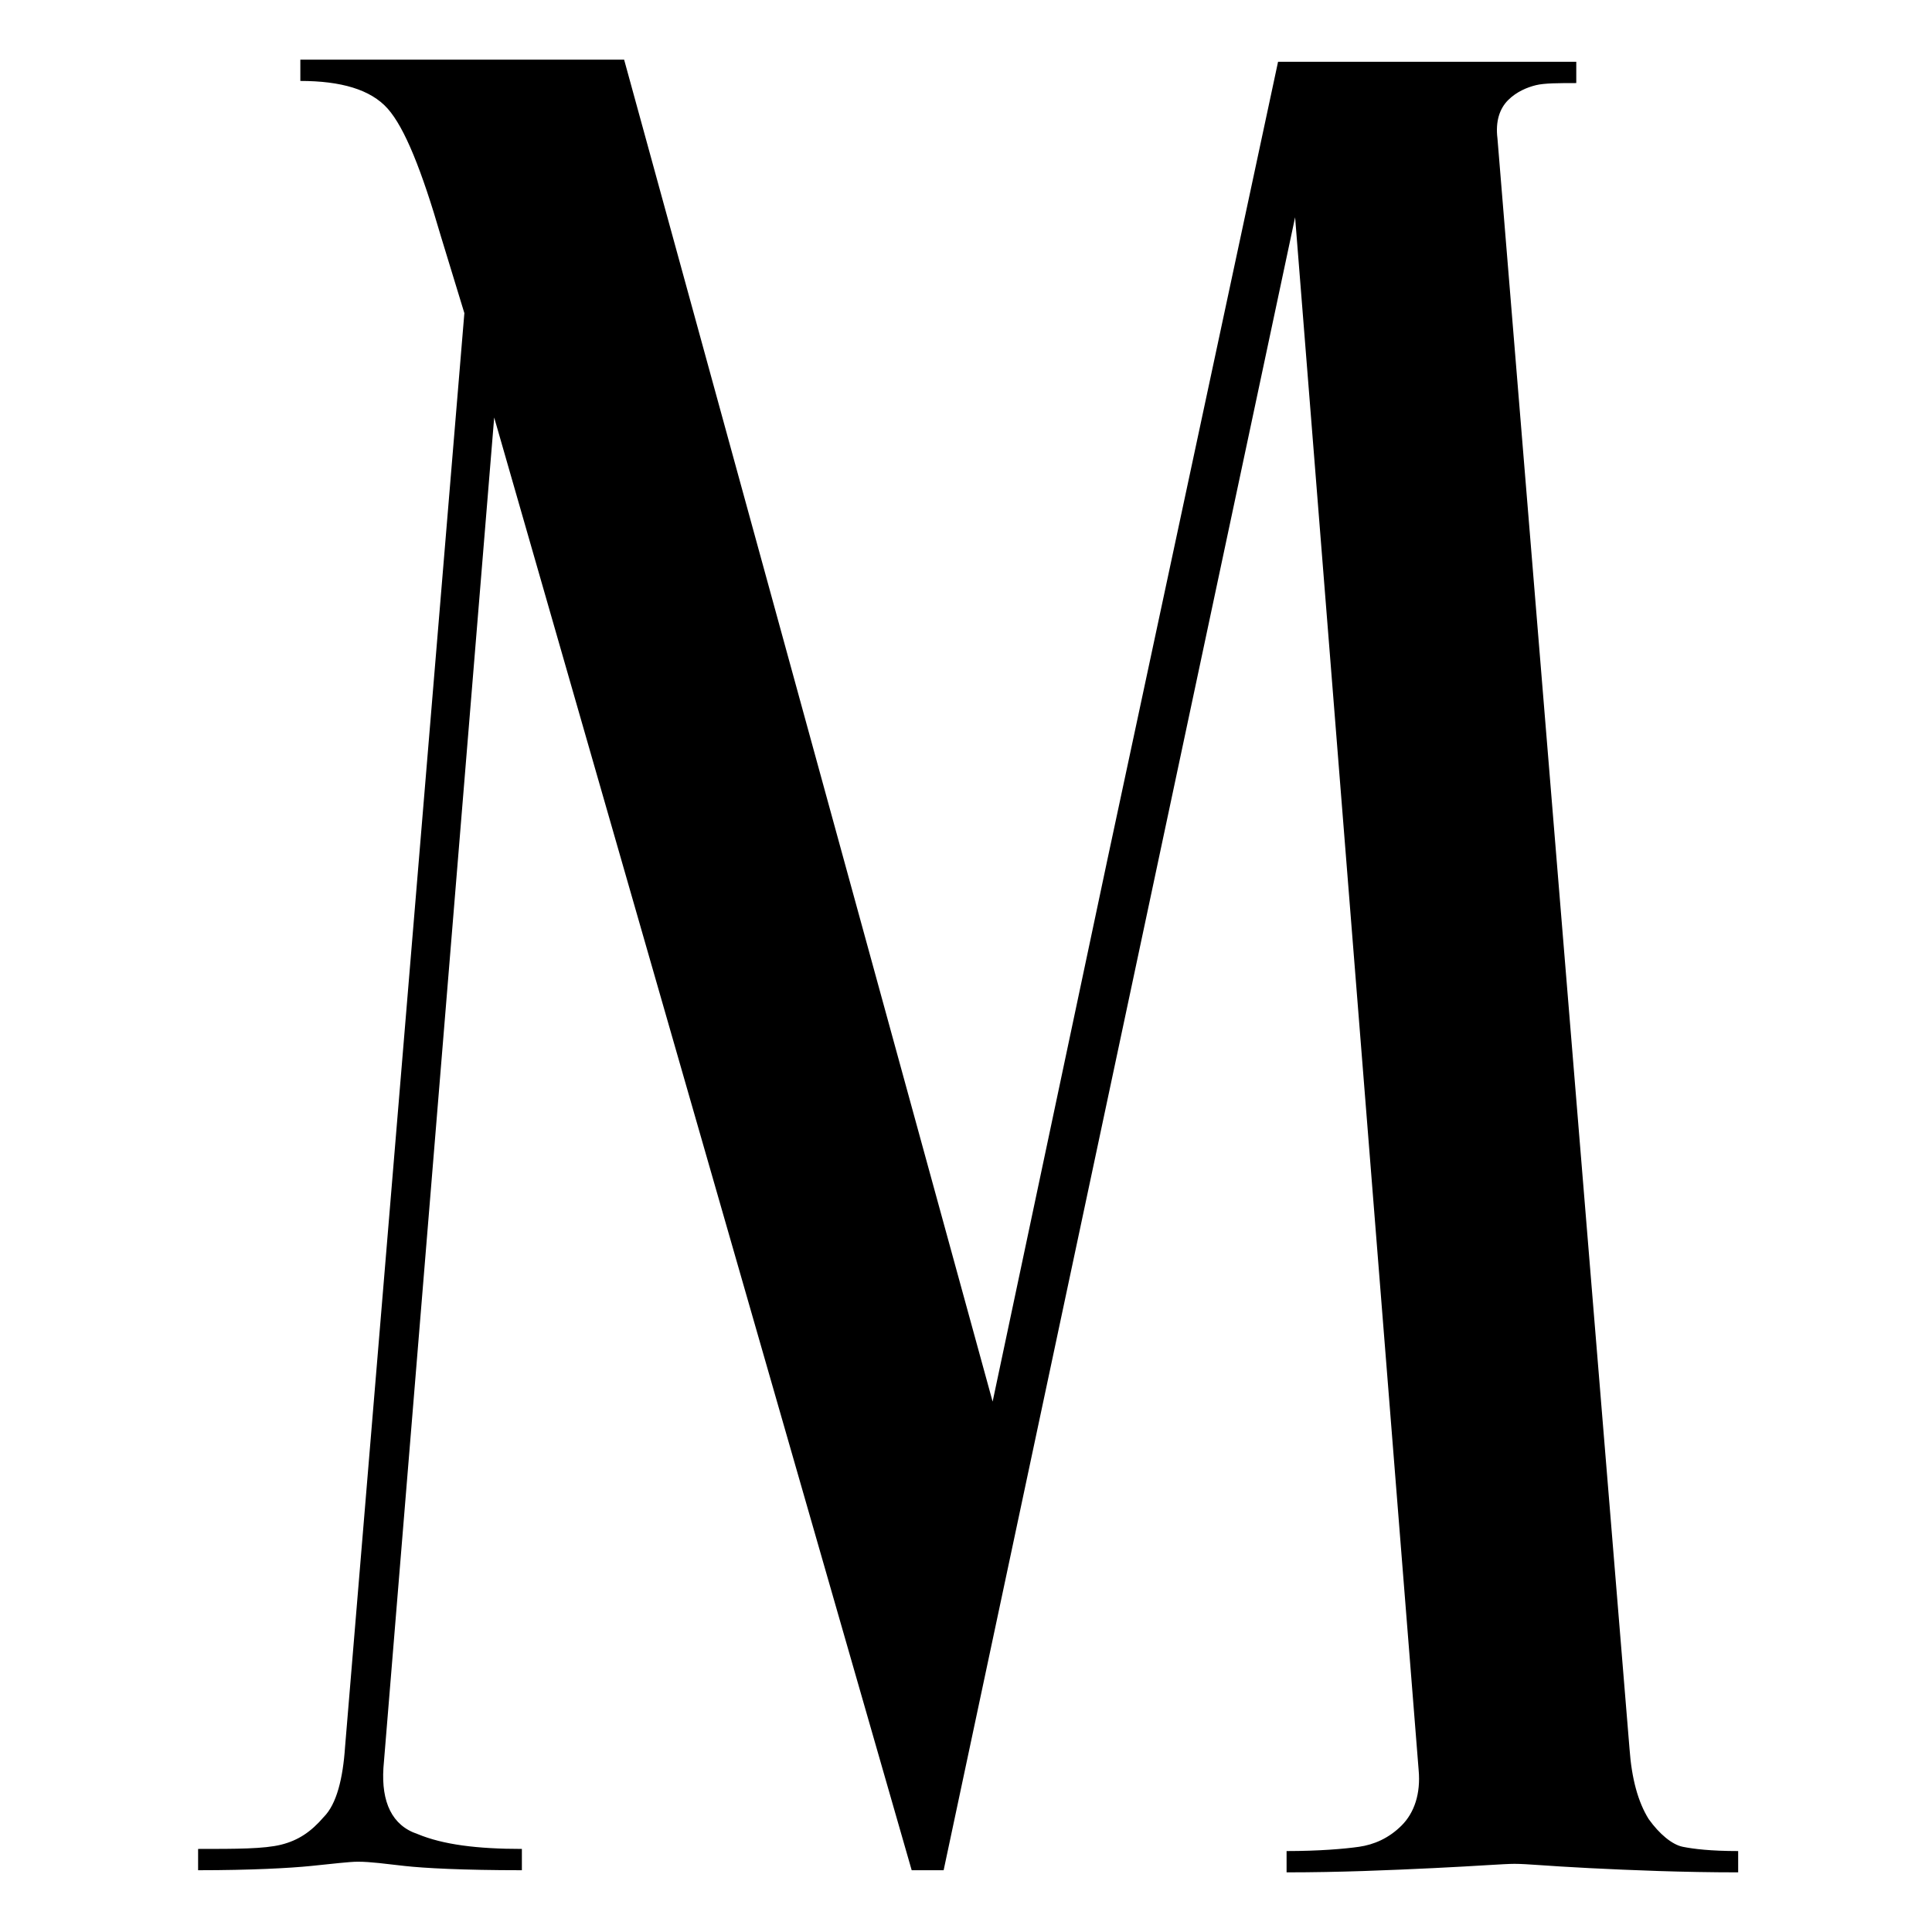 <?xml version="1.0" encoding="utf-8"?>
<!-- Generator: Adobe Illustrator 24.1.1, SVG Export Plug-In . SVG Version: 6.00 Build 0)  -->
<svg version="1.1" id="Layer_1" xmlns="http://www.w3.org/2000/svg" xmlns:xlink="http://www.w3.org/1999/xlink" x="0px" y="0px"
	 viewBox="0 0 90.7 90.7" style="enable-background:new 0 0 90.7 90.7;" xml:space="preserve">
<style type="text/css">
	.st0{fill-rule:evenodd;clip-rule:evenodd;}
</style>
<desc>Created with Sketch.</desc>
<g id="Page-1">
	<g id="moss-logo-primary">
		<path id="Path" class="st0" d="M79,86.7c-0.5-0.1-1.1-0.6-1.6-1.3c-0.5-0.8-0.8-1.9-0.9-3.3L70.3,6.5c-0.1-0.8,0.1-1.4,0.5-1.8
			c0.4-0.4,0.9-0.6,1.3-0.7c0.4-0.1,1.1-0.1,1.9-0.1v-1H60l-8,37.4l-5.4,25.5L29.3,2.8H14.1v1c1.9,0,3.3,0.4,4.1,1.3
			c0.8,0.9,1.6,2.9,2.5,6l1.1,3.6L16.2,82c-0.1,1.5-0.4,2.7-1,3.3c-0.6,0.7-1.2,1.1-2,1.3c-0.8,0.2-2.1,0.2-3.9,0.2v1
			c2.5,0,4.3-0.1,5.3-0.2c1-0.1,1.8-0.2,2.2-0.2c0.6,0,1.3,0.1,2.2,0.2c0.9,0.1,2.7,0.2,5.5,0.2v-1c-2.1,0-3.7-0.2-4.9-0.7
			c-1.2-0.4-1.7-1.5-1.6-3.1l5.2-63.4l19.6,68.2h1.5l16.5-77.6l5.8,72.9c0.1,1.1-0.2,2-0.8,2.6c-0.6,0.6-1.3,0.9-2,1
			c-0.7,0.1-1.9,0.2-3.4,0.2v1c2.5,0,4.8-0.1,6.9-0.2c2.1-0.1,3.3-0.2,3.8-0.2c0.6,0,1.5,0.1,3.5,0.2c2,0.1,4.4,0.2,7,0.2v-1
			C80.3,86.9,79.5,86.8,79,86.7z"/>
	</g>
</g>
</svg>
